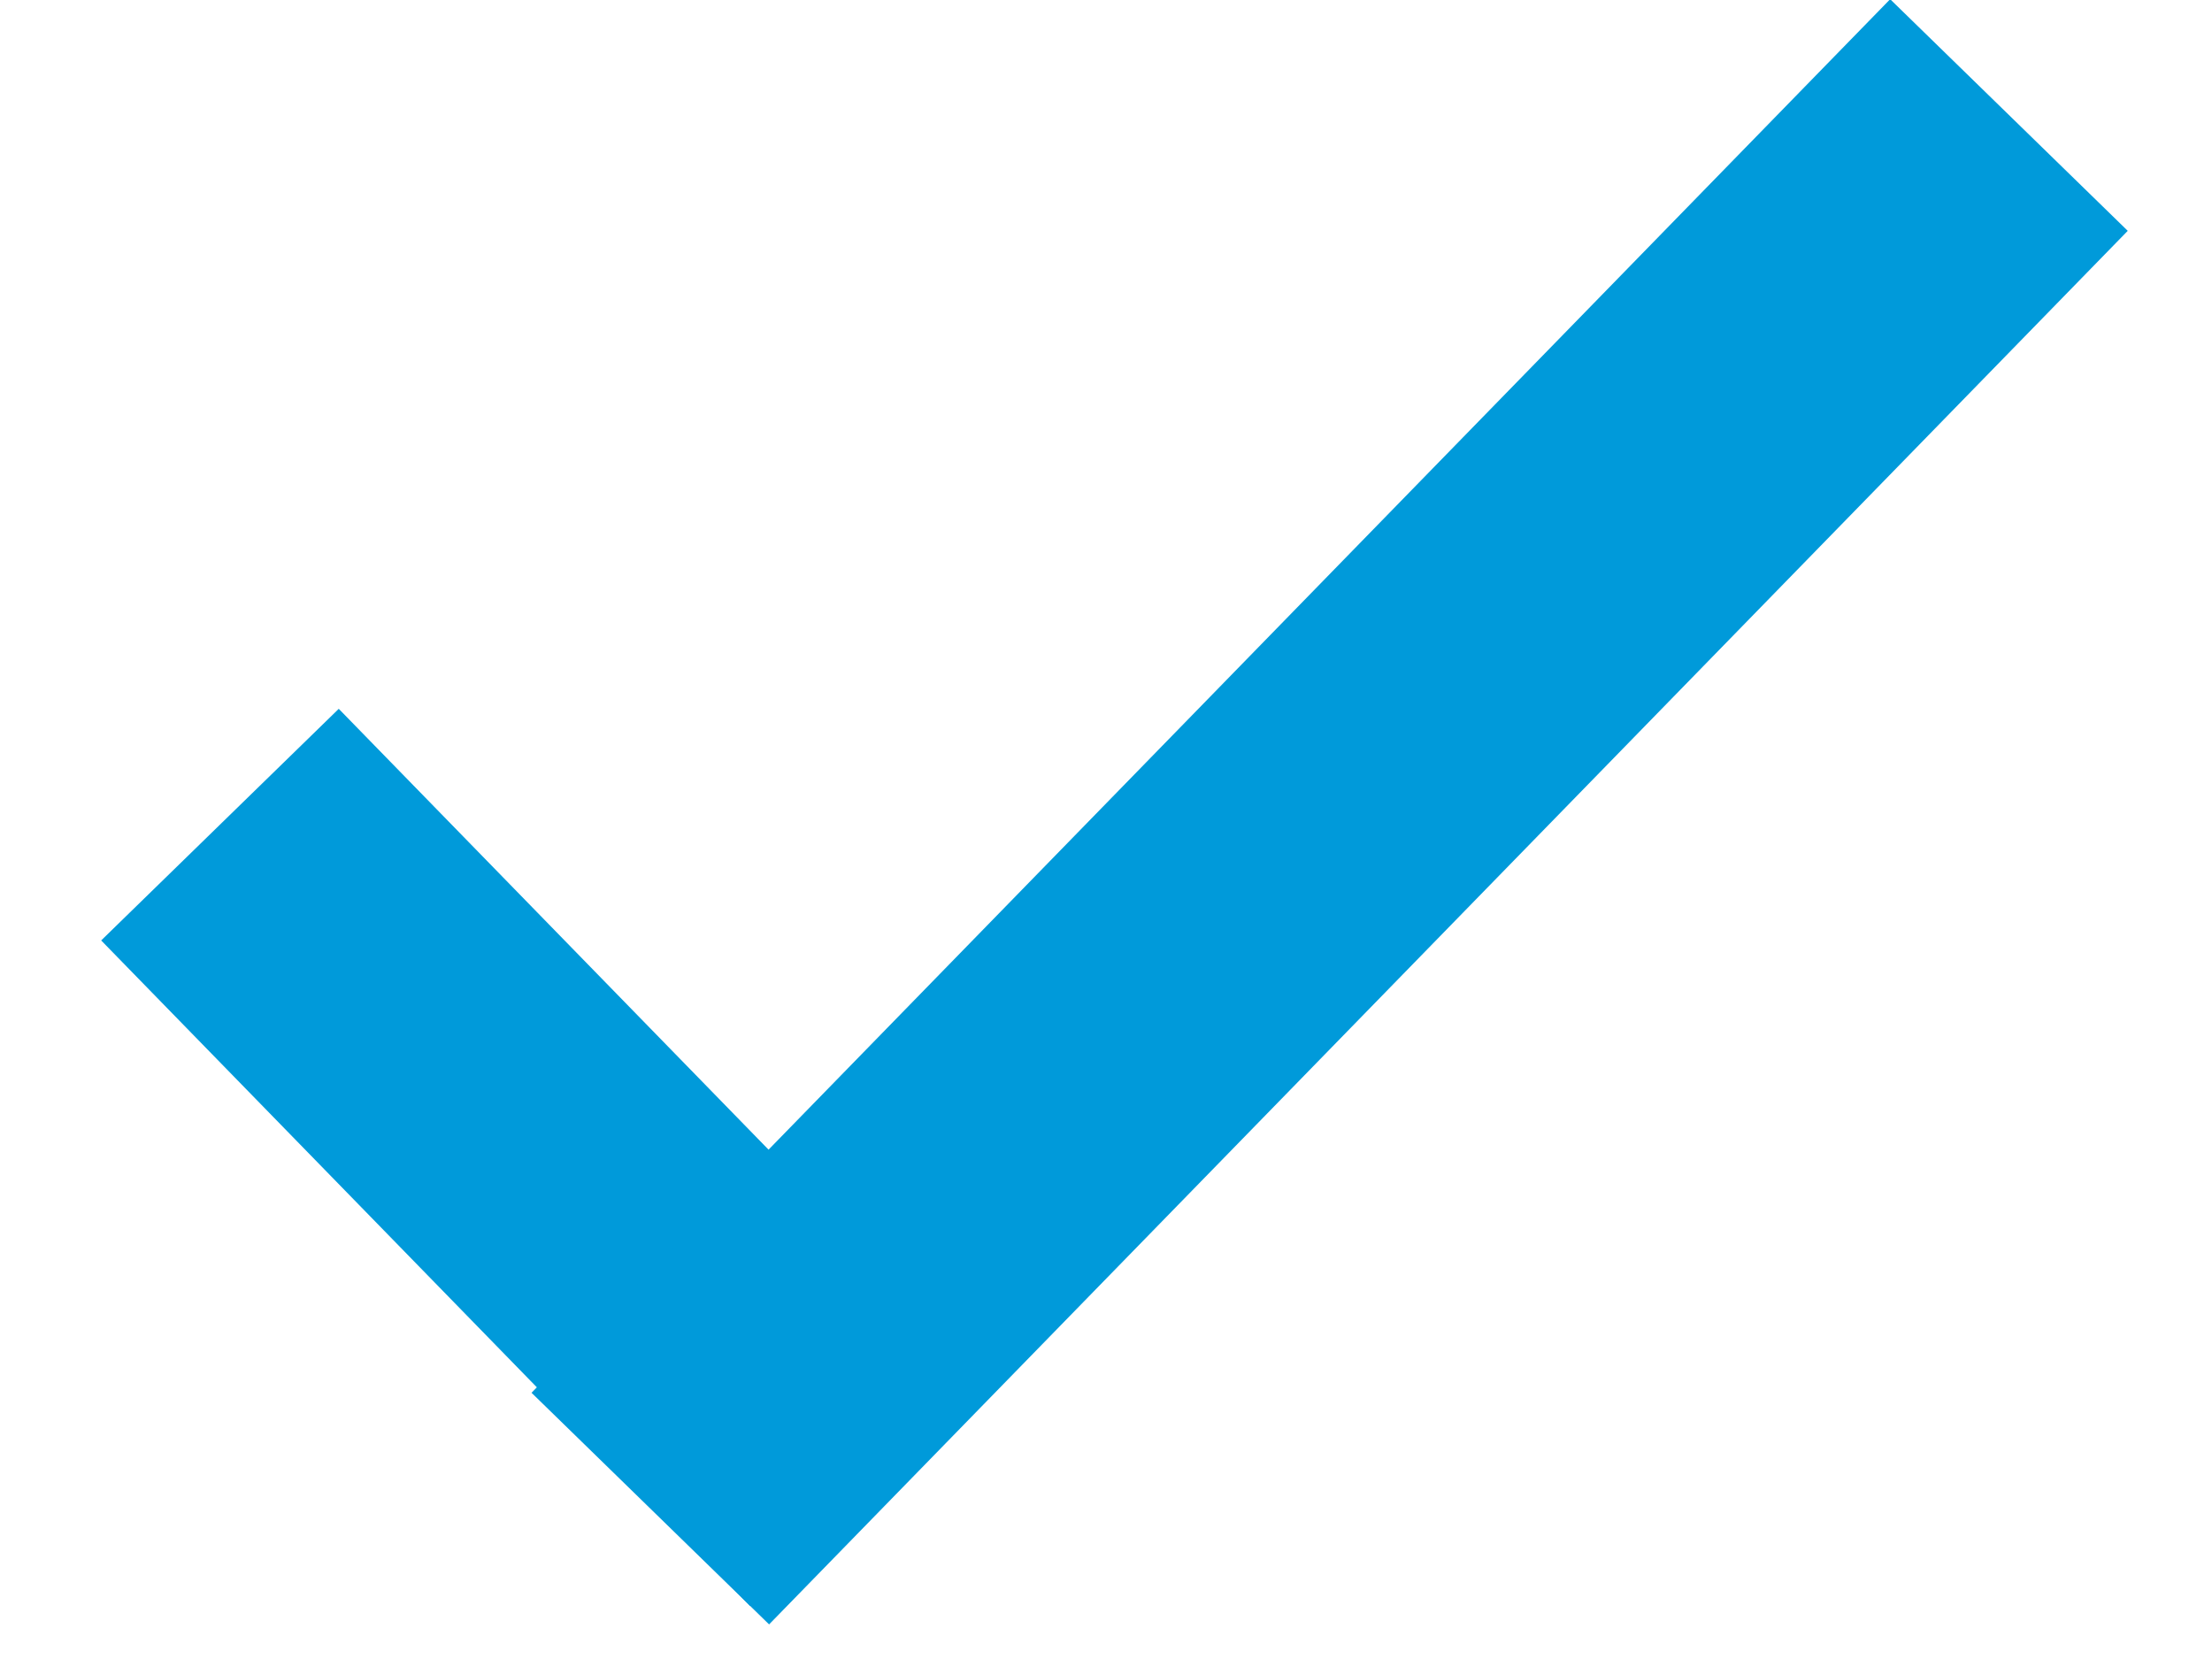 <?xml version="1.0" encoding="UTF-8" standalone="no"?>
<svg width="20px" height="15px" viewBox="0 0 20 15" version="1.1" xmlns="http://www.w3.org/2000/svg" xmlns:xlink="http://www.w3.org/1999/xlink" xmlns:sketch="http://www.bohemiancoding.com/sketch/ns">
    <!-- Generator: Sketch 3.4 (15575) - http://www.bohemiancoding.com/sketch -->
    <title>check</title>
    <desc>Created with Sketch.</desc>
    <defs></defs>
    <g id="BT-PP-Checkout-Demo" stroke="none" stroke-width="1" fill="none" fill-rule="evenodd" sketch:type="MSPage">
        <g id="1-–-Pick-Copy-5" sketch:type="MSArtboardGroup" transform="translate(-314, -210)" stroke-linecap="square" stroke="#009ADA" stroke-width="3">
            <g id="Pay-with-PayPal" sketch:type="MSLayerGroup" transform="translate(12, 180)">
                <g id="check" transform="translate(305, 32)" sketch:type="MSShapeGroup">
                    <path d="M0.036,6.53 L3.809,10.4" id="short"></path>
                    <path d="M3.927,10.566 L14.117,0.114" id="long"></path>
                </g>
            </g>
        </g>
    </g>
</svg>
